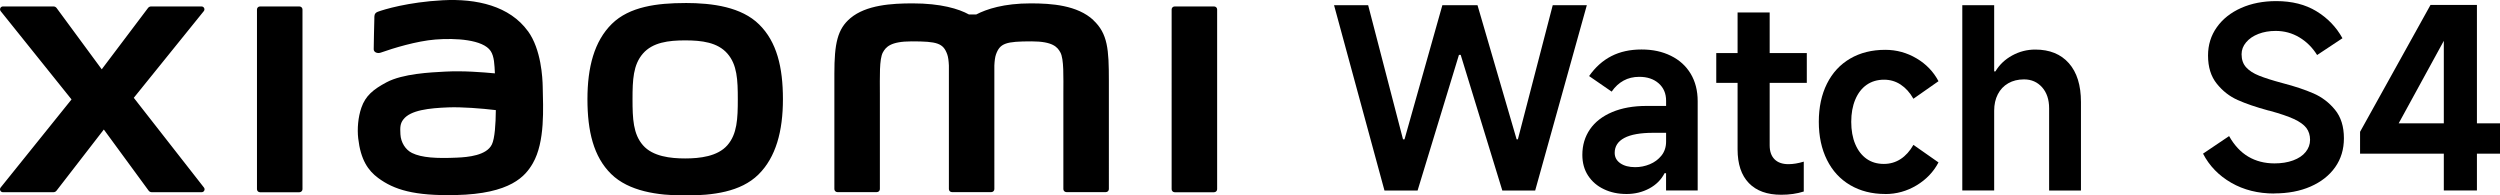 <?xml version="1.0" encoding="UTF-8"?><svg id="b" xmlns="http://www.w3.org/2000/svg" width="585.08" height="45.75" viewBox="0 0 585.08 45.75"><g id="c"><g><path d="M160.35,.71c-6.52,0-13.04,.82-17.16,4.88-4.12,4.06-5.71,10.15-5.71,17.62s1.42,13.46,5.55,17.51c4.12,4.04,10.82,5.03,17.32,5.03s13-.83,17.13-4.89c4.12-4.05,5.75-10.19,5.75-17.66s-1.44-13.42-5.57-17.48c-4.12-4.06-10.79-5.02-17.31-5.02Zm9.88,33.28c-2.29,2.62-6.45,3.09-9.88,3.09s-7.58-.46-9.87-3.08c-2.3-2.62-2.45-6.23-2.45-10.78s.15-8.06,2.44-10.69c2.29-2.62,5.98-3.08,9.88-3.08s7.59,.46,9.88,3.08c2.29,2.62,2.44,6.14,2.44,10.69s-.15,8.15-2.44,10.77ZM70.07,1.51h-9.22c-.39,0-.71,.31-.71,.7V44.29c0,.38,.32,.7,.71,.7h9.22c.39,0,.72-.32,.72-.7V2.21c0-.39-.33-.7-.72-.7ZM31.31,22.89L47.69,2.61c.36-.44,.04-1.1-.52-1.1h-11.81c-.28,0-.55,.13-.72,.36l-10.83,14.35L13.25,1.88c-.17-.23-.44-.37-.72-.37H.68C.12,1.51-.19,2.17,.16,2.61L16.74,23.27,.14,43.9c-.34,.44-.02,1.08,.53,1.08H12.51c.29,0,.56-.14,.73-.37l11.06-14.3,10.48,14.3c.17,.23,.44,.37,.72,.37h11.7c.56,0,.88-.65,.53-1.09L31.31,22.89ZM255.89,4.71c-3.75-3.49-9.78-3.92-14.67-3.92-6.31,0-10.32,1.34-12.76,2.6h-1.69c-2.38-1.32-6.58-2.6-13.18-2.6-4.88,0-10.87,.36-14.56,3.45-3.05,2.56-3.76,5.97-3.76,12.98v27.04c0,.38,.32,.7,.71,.7h9.22c.4,0,.72-.32,.72-.7v-.09s0-17.1,0-22.16c0-4.02-.16-8.2,.71-9.76,.68-1.21,1.74-2.57,6.74-2.57,5.97,0,7.38,.42,8.32,3.06,.22,.62,.33,1.52,.38,2.6v28.92c0,.38,.32,.7,.71,.7h9.22c.39,0,.71-.32,.71-.7V15.34c.05-1.08,.16-1.98,.38-2.6,.94-2.64,2.35-3.06,8.32-3.06,5.01,0,6.07,1.36,6.74,2.57,.87,1.56,.71,5.74,.71,9.76,0,5.07,0,22.16,0,22.16v.09c0,.38,.32,.7,.72,.7h9.22c.39,0,.71-.32,.71-.7V18.87c0-7.27-.24-10.99-3.65-14.16ZM123.54,7.28C119.28,1.41,111.58-.37,103.59,.06c-8.11,.44-13.75,2.16-15.19,2.7-.9,.34-.78,1.11-.79,1.57-.03,1.55-.15,5.56-.15,7.2,0,.72,.89,1.05,1.63,.79,2.96-1.05,8.41-2.72,12.8-3.07,4.73-.38,11.16,0,12.94,2.69,.85,1.28,.89,3.23,.99,5.23-2.95-.27-7.33-.64-11.67-.41-3.39,.18-9.87,.47-13.69,2.5-3.1,1.65-4.93,3.16-5.89,5.95-.78,2.26-.99,4.95-.74,7.16,.57,5.03,2.31,7.53,4.67,9.28,3.73,2.76,8.42,4.21,18.14,4,12.93-.28,16.33-4.46,18.05-7.43,2.92-5.05,2.41-13.03,2.32-17.93-.04-2.03-.34-8.71-3.45-13Zm-8.43,26.53c-1.22,2.57-5.57,2.97-8.15,3.08-4.76,.22-8.28,.03-10.54-1.09-1.51-.74-2.61-2.45-2.71-4.38-.09-1.65-.06-2.5,.69-3.47,1.67-2.18,6.05-2.65,10.55-2.82,3.03-.12,7.68,.23,11.09,.64-.03,3.3-.24,6.61-.93,8.05ZM284.13,1.51h-9.22c-.39,0-.71,.31-.71,.7V44.29c0,.38,.32,.7,.71,.7h9.22c.39,0,.72-.32,.72-.7V2.21c0-.39-.32-.7-.72-.7Z"/><g><path d="M312.21,1.21h7.98l8.16,31.4h.35l8.86-31.4h8.22l9.16,31.4h.29l8.16-31.4h7.98l-12.09,43.38h-7.69l-9.74-31.75h-.41l-9.68,31.75h-7.75L312.21,1.21Z"/><path d="M380.65,45.4c-1.96,0-3.72-.37-5.28-1.12-1.57-.74-2.8-1.8-3.7-3.17-.9-1.37-1.35-2.99-1.35-4.87,0-2.27,.6-4.26,1.79-5.99,1.19-1.72,2.92-3.06,5.19-4.02s4.95-1.44,8.04-1.44h4.58v-1.23c0-1.68-.58-3.03-1.73-4.05-1.16-1.02-2.67-1.53-4.55-1.53-1.37,0-2.59,.29-3.67,.88-1.08,.59-2.01,1.45-2.79,2.58l-5.28-3.64c1.45-2.07,3.19-3.63,5.22-4.67,2.03-1.04,4.38-1.55,7.04-1.55s4.87,.49,6.87,1.47c2,.98,3.54,2.38,4.64,4.2,1.09,1.82,1.64,3.96,1.64,6.43v20.9h-7.4v-4.05h-.35c-.78,1.53-1.98,2.72-3.58,3.58-1.61,.86-3.38,1.29-5.34,1.29Zm2.05-6.28c1.17,0,2.31-.23,3.4-.68,1.09-.45,2-1.12,2.73-2.02,.72-.9,1.09-2,1.09-3.29v-2.05h-2.99c-3.01,0-5.27,.4-6.78,1.2-1.51,.8-2.26,1.97-2.26,3.49,0,1.02,.44,1.83,1.32,2.44,.88,.61,2.04,.91,3.49,.91Z"/><path d="M401.66,19.4v-6.98h21.19v6.98h-21.19Zm15.2,26.18c-3.29,0-5.81-.91-7.57-2.73s-2.64-4.45-2.64-7.89V2.91h7.51v31.11c0,1.41,.38,2.5,1.14,3.26,.76,.76,1.85,1.14,3.26,1.14,1.09,0,2.29-.2,3.58-.59v6.99c-1.6,.51-3.37,.76-5.28,.76Z"/><path d="M441.22,45.4c-3.13,0-5.87-.7-8.22-2.08s-4.16-3.35-5.43-5.9-1.91-5.52-1.91-8.92,.64-6.38,1.91-8.92c1.27-2.54,3.08-4.5,5.43-5.87,2.35-1.37,5.09-2.05,8.22-2.05,2.62,0,5.06,.67,7.31,2,2.25,1.33,3.96,3.11,5.14,5.34l-5.87,4.11c-.82-1.45-1.82-2.55-2.99-3.32s-2.46-1.14-3.87-1.14c-1.57,0-2.93,.4-4.08,1.2-1.15,.8-2.04,1.96-2.67,3.46-.63,1.51-.94,3.24-.94,5.2s.31,3.74,.94,5.22c.63,1.49,1.51,2.63,2.64,3.43,1.13,.8,2.48,1.2,4.05,1.2,1.45,0,2.76-.38,3.93-1.14s2.17-1.87,2.99-3.32l5.87,4.11c-1.17,2.23-2.89,4.02-5.14,5.37-2.25,1.35-4.69,2.03-7.31,2.03Z"/><path d="M459.24,44.58V1.21h7.46v15.5h.29c.94-1.57,2.25-2.81,3.93-3.73,1.68-.92,3.48-1.38,5.4-1.38,3.37,0,5.99,1.07,7.87,3.2,1.88,2.13,2.82,5.16,2.82,9.07v20.72h-7.45V25.33c0-2.03-.55-3.67-1.64-4.9-1.1-1.23-2.5-1.85-4.23-1.85-1.41,0-2.64,.3-3.7,.91-1.06,.61-1.87,1.47-2.44,2.58s-.85,2.4-.85,3.84v18.67h-7.46Z"/><path d="M532.25,45.29c-3.8,0-7.15-.84-10.07-2.52-2.92-1.68-5.12-3.95-6.6-6.81l6.1-4.11c1.21,2.15,2.71,3.76,4.49,4.81s3.83,1.58,6.13,1.58c1.64,0,3.1-.23,4.37-.7s2.25-1.12,2.93-1.97c.68-.84,1.03-1.79,1.03-2.85s-.29-2.02-.88-2.79c-.59-.76-1.56-1.46-2.91-2.08-1.35-.62-3.26-1.27-5.72-1.94l-.29-.06c-2.86-.78-5.23-1.59-7.13-2.44-1.9-.84-3.53-2.11-4.9-3.82-1.37-1.7-2.05-3.9-2.05-6.6,0-2.46,.68-4.67,2.05-6.6,1.37-1.94,3.27-3.44,5.69-4.52,2.43-1.08,5.17-1.61,8.22-1.61,3.68,0,6.82,.79,9.42,2.38,2.6,1.58,4.63,3.69,6.08,6.31l-5.93,3.93c-1.1-1.76-2.49-3.14-4.17-4.14-1.68-1-3.52-1.5-5.52-1.5-1.49,0-2.84,.23-4.05,.7-1.21,.47-2.17,1.12-2.88,1.97-.71,.84-1.06,1.77-1.06,2.79,0,1.25,.35,2.27,1.06,3.05,.7,.78,1.72,1.44,3.05,1.97,1.33,.53,3.15,1.11,5.46,1.73,2.86,.74,5.27,1.55,7.25,2.41,1.98,.86,3.66,2.14,5.05,3.84,1.39,1.7,2.08,3.92,2.08,6.66,0,2.58-.68,4.84-2.05,6.78-1.37,1.94-3.29,3.44-5.75,4.52-2.46,1.08-5.3,1.61-8.51,1.61Z"/><path d="M579.68,44.58h-7.75V5.26h2.35l-12.91,23.6h23.71v7.1h-32.75v-5.11l16.49-29.7h10.86V44.58Z"/></g></g></g></svg>